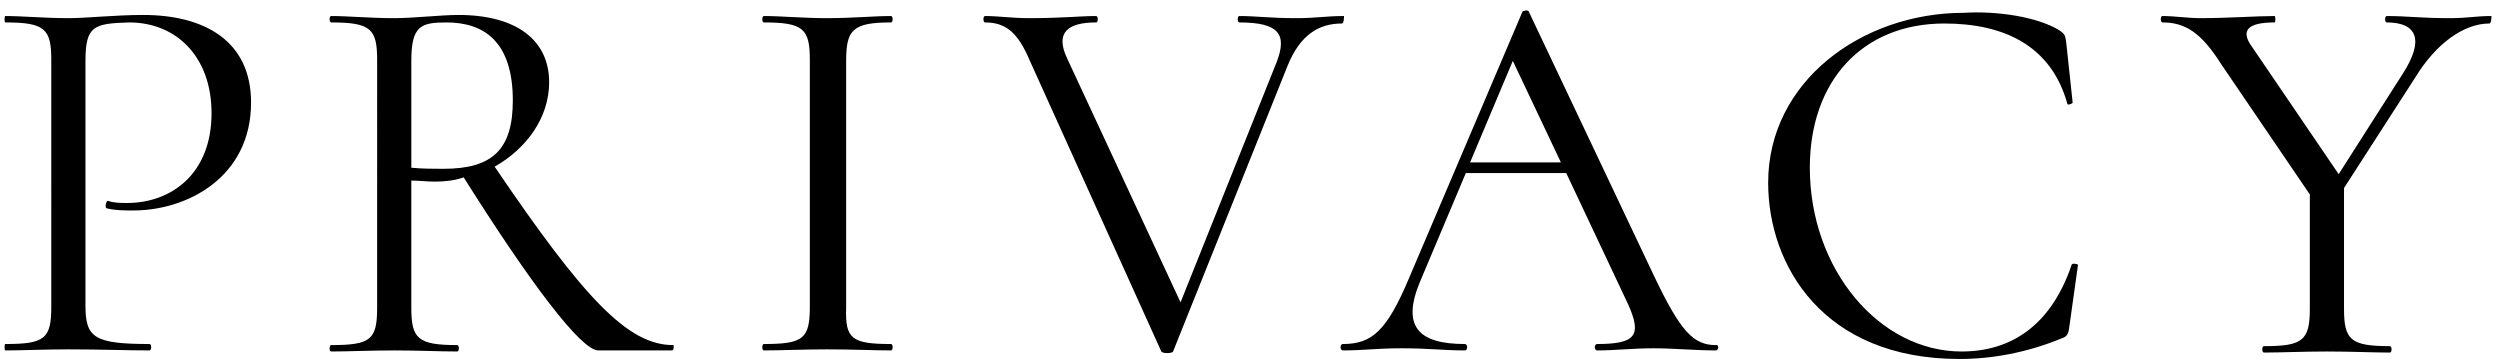 <?xml version="1.0" encoding="utf-8"?>
<!-- Generator: Adobe Illustrator 21.1.0, SVG Export Plug-In . SVG Version: 6.00 Build 0)  -->
<svg version="1.1" id="レイヤー_1" xmlns="http://www.w3.org/2000/svg" xmlns:xlink="http://www.w3.org/1999/xlink" x="0px"
	 y="0px" viewBox="0 0 234 34" style="enable-background:new 0 0 234 34;" xml:space="preserve">
<g>
	<path d="M14,32.2c0.2,0,0.2,0.6,0,0.6c-2.1,0-4.6-0.1-7.6-0.1c-2.2,0-4.3,0.1-5.9,0.1c-0.1,0-0.1-0.6,0-0.6c3.7,0,4.3-0.5,4.3-3.5
		V5.6c0-2.9-0.6-3.5-4.3-3.5c-0.1,0-0.1-0.6,0-0.6c1.6,0,3.7,0.2,5.9,0.2c1.7,0,4.4-0.3,7-0.3c5.7,0,10.1,2.4,10.1,8.2
		c0,7-6,10.1-11,10.1c-0.9,0-1.7,0-2.5-0.2c-0.2,0-0.1-0.7,0.1-0.7c0.6,0.2,1.2,0.2,1.8,0.2c4.1,0,7.9-2.7,7.9-8.4
		c0-5.4-3.4-8.5-7.7-8.5C8.8,2.2,8,2.4,8,5.7v22.9C8,31.6,8.8,32.2,14,32.2z"/>
	<path d="M62.9,32.8h-6.9c-1.6,0-6.3-6.2-12.6-16.2c-0.8,0.3-1.8,0.4-2.7,0.4c-0.7,0-1.6-0.1-2.2-0.1v11.9c0,2.9,0.6,3.5,4.3,3.5
		c0.2,0,0.2,0.6,0,0.6c-1.6,0-3.6-0.1-5.9-0.1c-2.2,0-4.3,0.1-5.9,0.1c-0.2,0-0.2-0.6,0-0.6c3.7,0,4.3-0.5,4.3-3.5V5.6
		c0-2.9-0.6-3.5-4.3-3.5c-0.2,0-0.2-0.6,0-0.6c1.6,0,3.7,0.2,5.9,0.2c1.8,0,4.4-0.3,6-0.3c5.5,0,8.5,2.4,8.5,6.3
		c0,3.3-2.1,6.2-5.1,7.9c8.4,12.4,12.5,16.7,16.7,16.7C63.1,32.2,63.1,32.8,62.9,32.8z M41.5,15.8c4.6,0,6.5-1.8,6.5-6.4
		c0-5.5-2.7-7.3-6.2-7.3c-2.4,0-3.3,0.3-3.3,3.6v10C39.5,15.8,40.7,15.8,41.5,15.8z"/>
	<path d="M83.4,32.2c0.2,0,0.2,0.6,0,0.6c-1.6,0-3.5-0.1-6-0.1c-2.2,0-4.3,0.1-5.9,0.1c-0.2,0-0.2-0.6,0-0.6c3.7,0,4.3-0.5,4.3-3.5
		V5.6c0-2.9-0.6-3.5-4.3-3.5c-0.2,0-0.2-0.6,0-0.6c1.6,0,3.7,0.2,5.9,0.2c2.4,0,4.4-0.2,6-0.2c0.2,0,0.2,0.6,0,0.6
		c-3.6,0-4.2,0.7-4.2,3.6v23.1C79.1,31.7,79.7,32.2,83.4,32.2z"/>
	<path d="M125.6,2.2c-2.1,0-3.9,1-5.1,4l-10.7,26.7c-0.1,0.2-1,0.2-1.1,0L96.4,5.7c-1.1-2.6-2.2-3.6-4.2-3.6c-0.2,0-0.2-0.6,0-0.6
		c1.3,0,2.5,0.2,4.1,0.2c3.1,0,4.8-0.2,6.3-0.2c0.2,0,0.2,0.6,0,0.6c-2.6,0-3.9,0.9-2.7,3.4l10.6,22.8l9-22.5c1-2.6,0.2-3.7-3.5-3.7
		c-0.2,0-0.2-0.6,0-0.6c1.6,0,2.9,0.2,5.3,0.2c1.9,0,2.8-0.2,4.5-0.2C125.8,1.6,125.8,2.2,125.6,2.2z"/>
	<path d="M160.6,32.8c-1.9,0-4-0.2-5.8-0.2c-2.1,0-3.5,0.2-5.3,0.2c-0.3,0-0.3-0.6,0-0.6c3.6,0,4.2-0.8,2.9-3.7l-5.8-12.3h-9.4
		l-4.3,10.2c-1.7,4.1-0.2,5.8,4.2,5.8c0.3,0,0.3,0.6,0,0.6c-2,0-3.3-0.2-5.9-0.2c-2.4,0-3.5,0.2-5.5,0.2c-0.3,0-0.3-0.6,0-0.6
		c2.7,0,4.1-1.2,6.2-6.2l10.6-24.9c0-0.1,0.6-0.2,0.6,0L154.9,26c2.4,5,3.6,6.3,5.7,6.3C160.9,32.2,160.9,32.8,160.6,32.8z
		 M146.1,15.2l-4.5-9.5l-4,9.5H146.1z"/>
	<path d="M192.7,2.8c0.6,0.4,0.6,0.5,0.7,1.2l0.6,5.6c0,0.1-0.5,0.3-0.5,0.1c-1.5-5.4-5.9-7.5-11.5-7.5c-7.7,0-12.6,5.4-12.6,13.5
		c0,9.5,6.5,17.2,14.2,17.2c4.7,0,8.4-2.5,10.3-8.1c0-0.2,0.6-0.1,0.6,0l-0.8,5.7c-0.1,0.8-0.2,1-0.8,1.2c-3.2,1.3-6.4,1.9-9.5,1.9
		c-12.8,0-17.9-8.8-17.9-16.5c0-9.5,8.8-15.9,18.3-15.9C187,1,190.7,1.6,192.7,2.8z"/>
	<path d="M233,2.2c-2.4,0-5,1.9-6.9,5l-6.7,10.4v11.3c0,2.9,0.6,3.5,4.3,3.5c0.2,0,0.2,0.6,0,0.6c-1.6,0-3.6-0.1-5.9-0.1
		c-2.2,0-4.3,0.1-5.9,0.1c-0.2,0-0.2-0.6,0-0.6c3.6,0,4.3-0.5,4.3-3.5V18.2l-8.3-12.2c-1.9-3-3.4-3.9-5.5-3.9c-0.2,0-0.2-0.6,0-0.6
		c1.1,0,2.5,0.2,3.5,0.2c2.7,0,5.3-0.2,7-0.2c0.1,0,0.1,0.6,0,0.6c-2.6,0-3.2,0.8-2.1,2.3l8.1,11.9l6-9.4c2-3.1,1.4-4.8-1.5-4.8
		c-0.2,0-0.2-0.6,0-0.6c1.9,0,3.2,0.2,5.9,0.2c1.7,0,2.4-0.2,3.9-0.2C233.2,1.6,233.2,2.2,233,2.2z"/>
</g>
</svg>
